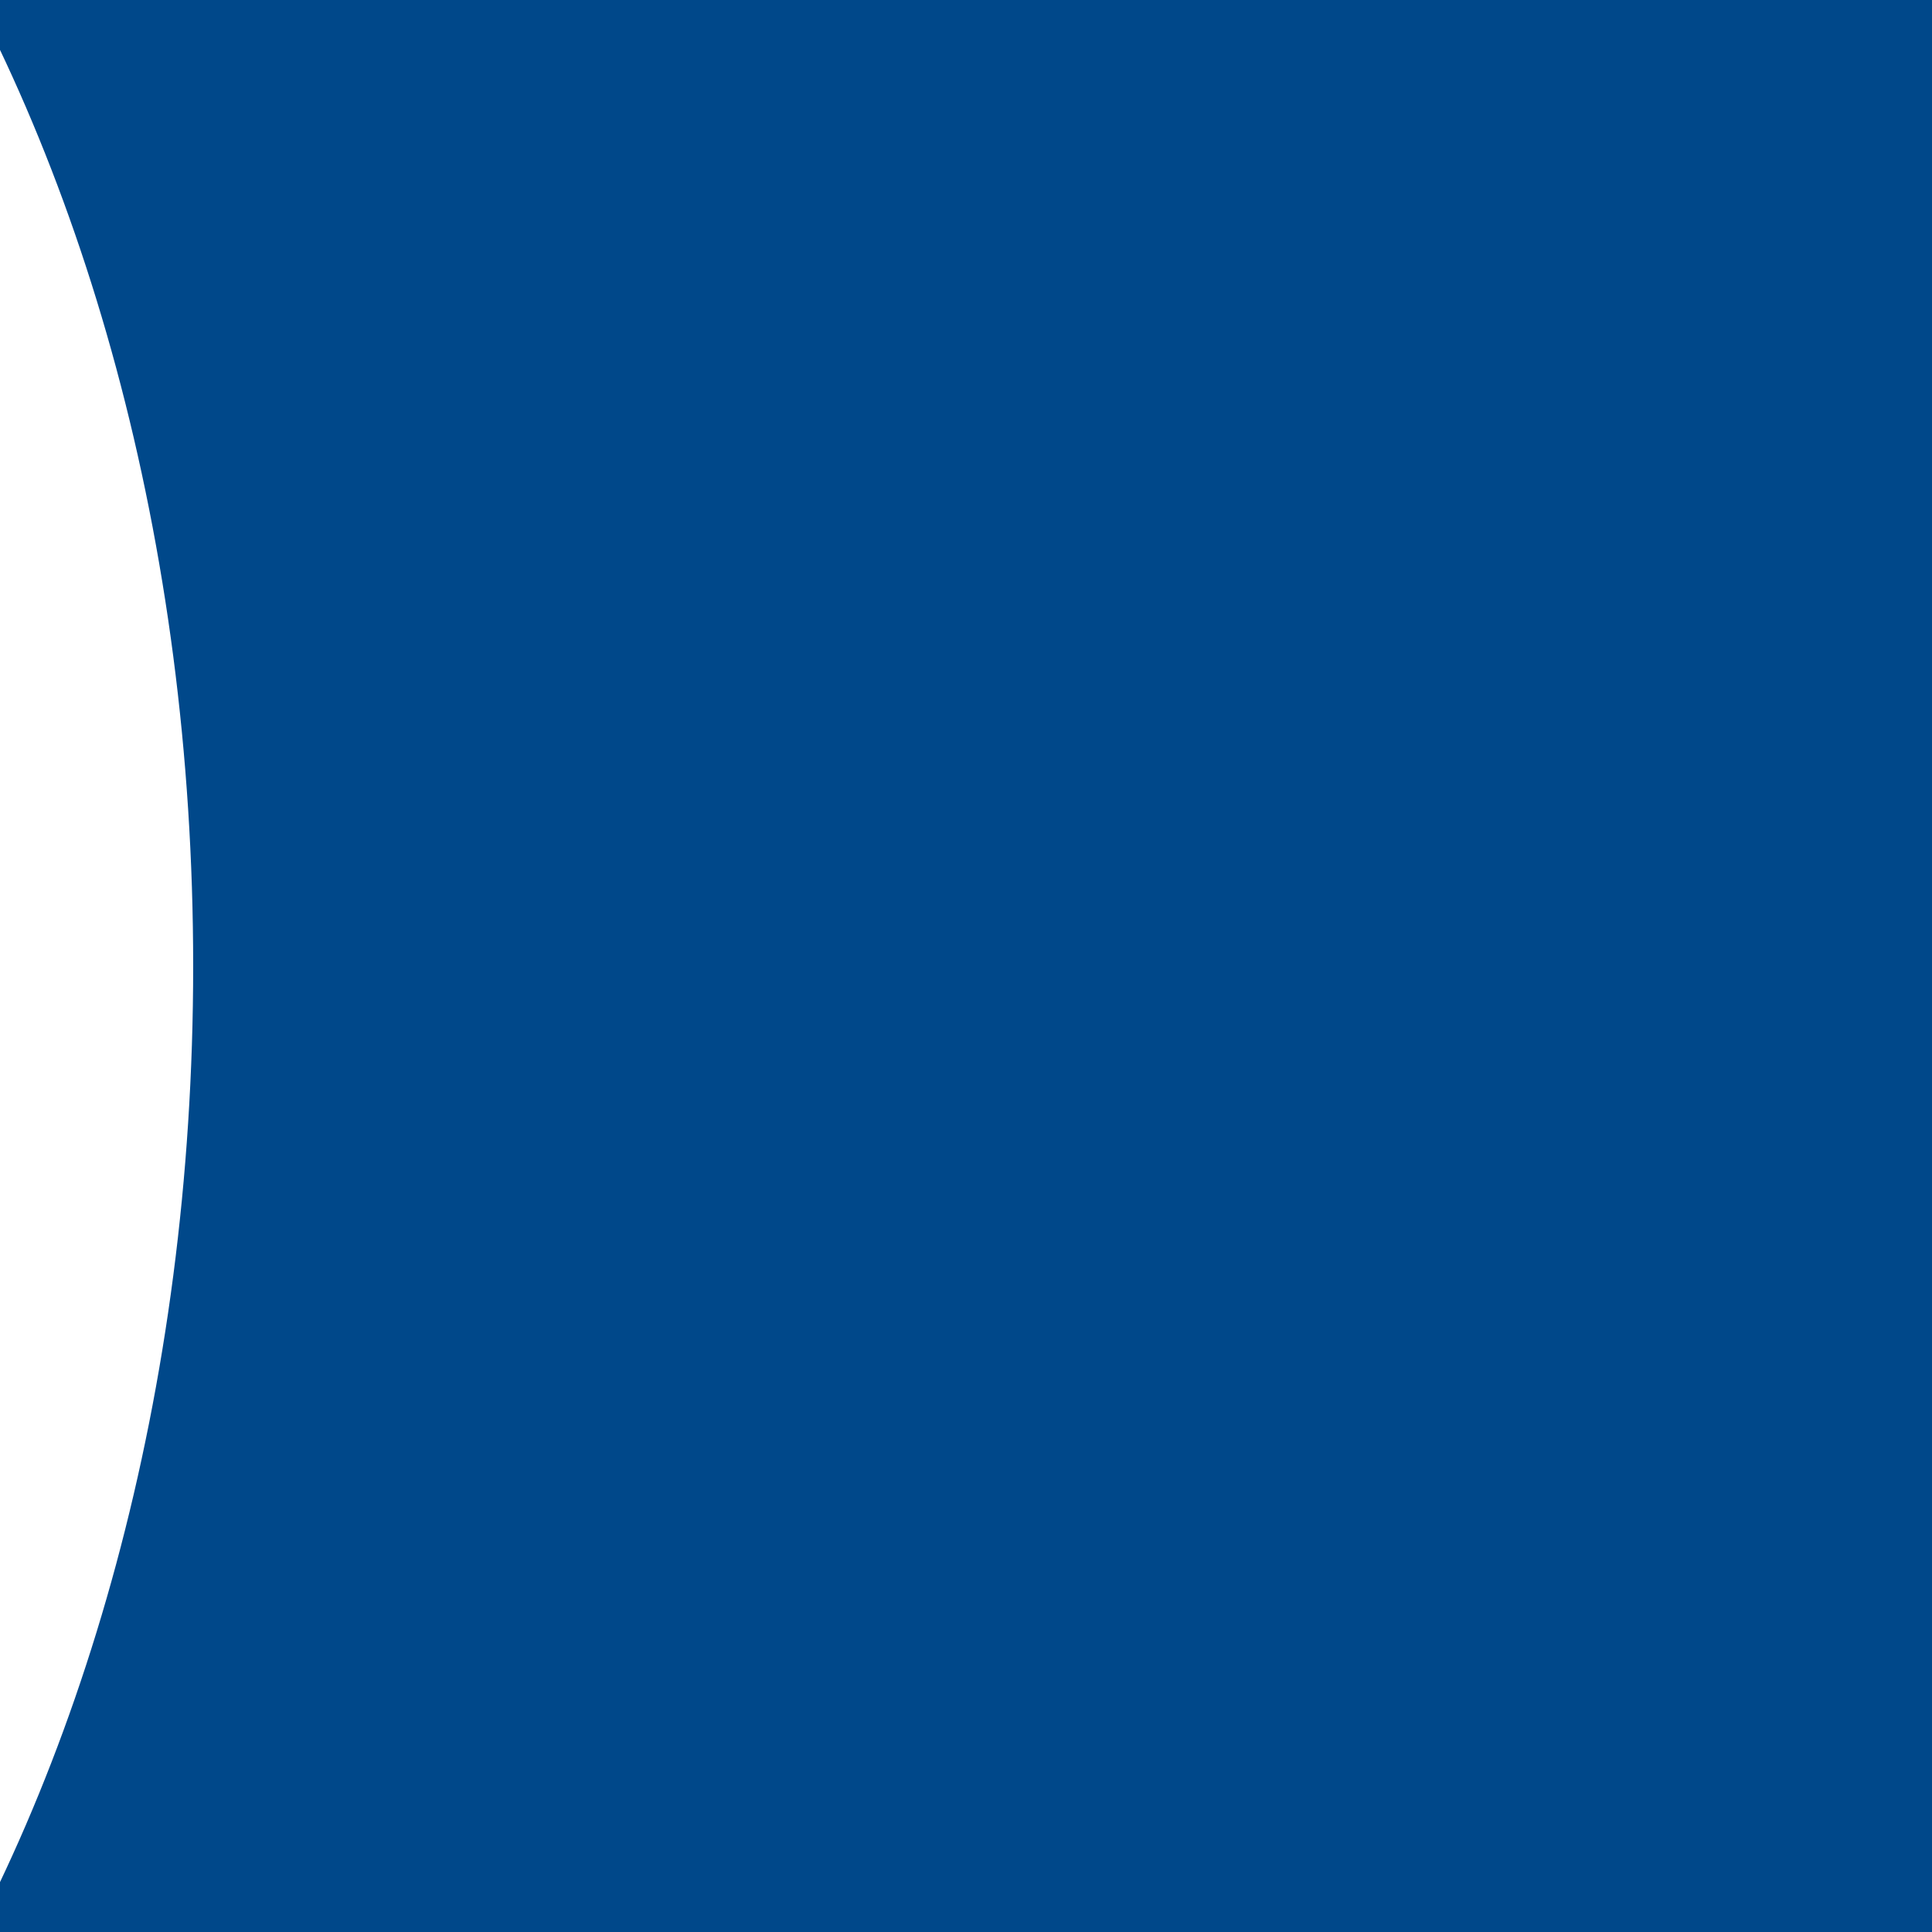 <svg xmlns="http://www.w3.org/2000/svg" xmlns:xlink="http://www.w3.org/1999/xlink" width="96" zoomAndPan="magnify" viewBox="0 0 72 72" height="96" preserveAspectRatio="xMidYMid meet" version="1.0"><defs><clipPath id="b9aeef44ca"><path d="M 0 0 L 7.199 0 L 7.199 72 L 0 72 Z M 0 0 " clip-rule="nonzero"/></clipPath><clipPath id="a505c1d149"><path d="M -29.324 -21.262 C -49.492 -21.262 -65.844 4.375 -65.844 36 C -65.844 67.625 -49.492 93.262 -29.324 93.262 C -9.152 93.262 7.199 67.625 7.199 36 C 7.199 4.375 -9.152 -21.262 -29.324 -21.262 Z M -29.324 -21.262 " clip-rule="nonzero"/></clipPath></defs><rect x="-7.2" width="86.4" fill="#ffffff" y="-7.2" height="86.4" fill-opacity="1"/><rect x="-7.2" width="86.4" fill="#00488a" y="-7.2" height="86.4" fill-opacity="1"/><g clip-path="url(#b9aeef44ca)"><g clip-path="url(#a505c1d149)"><path fill="#ffffff" d="M -65.844 -21.262 L 7.199 -21.262 L 7.199 93.16 L -65.844 93.16 Z M -65.844 -21.262 " fill-opacity="1" fill-rule="nonzero"/></g></g></svg>